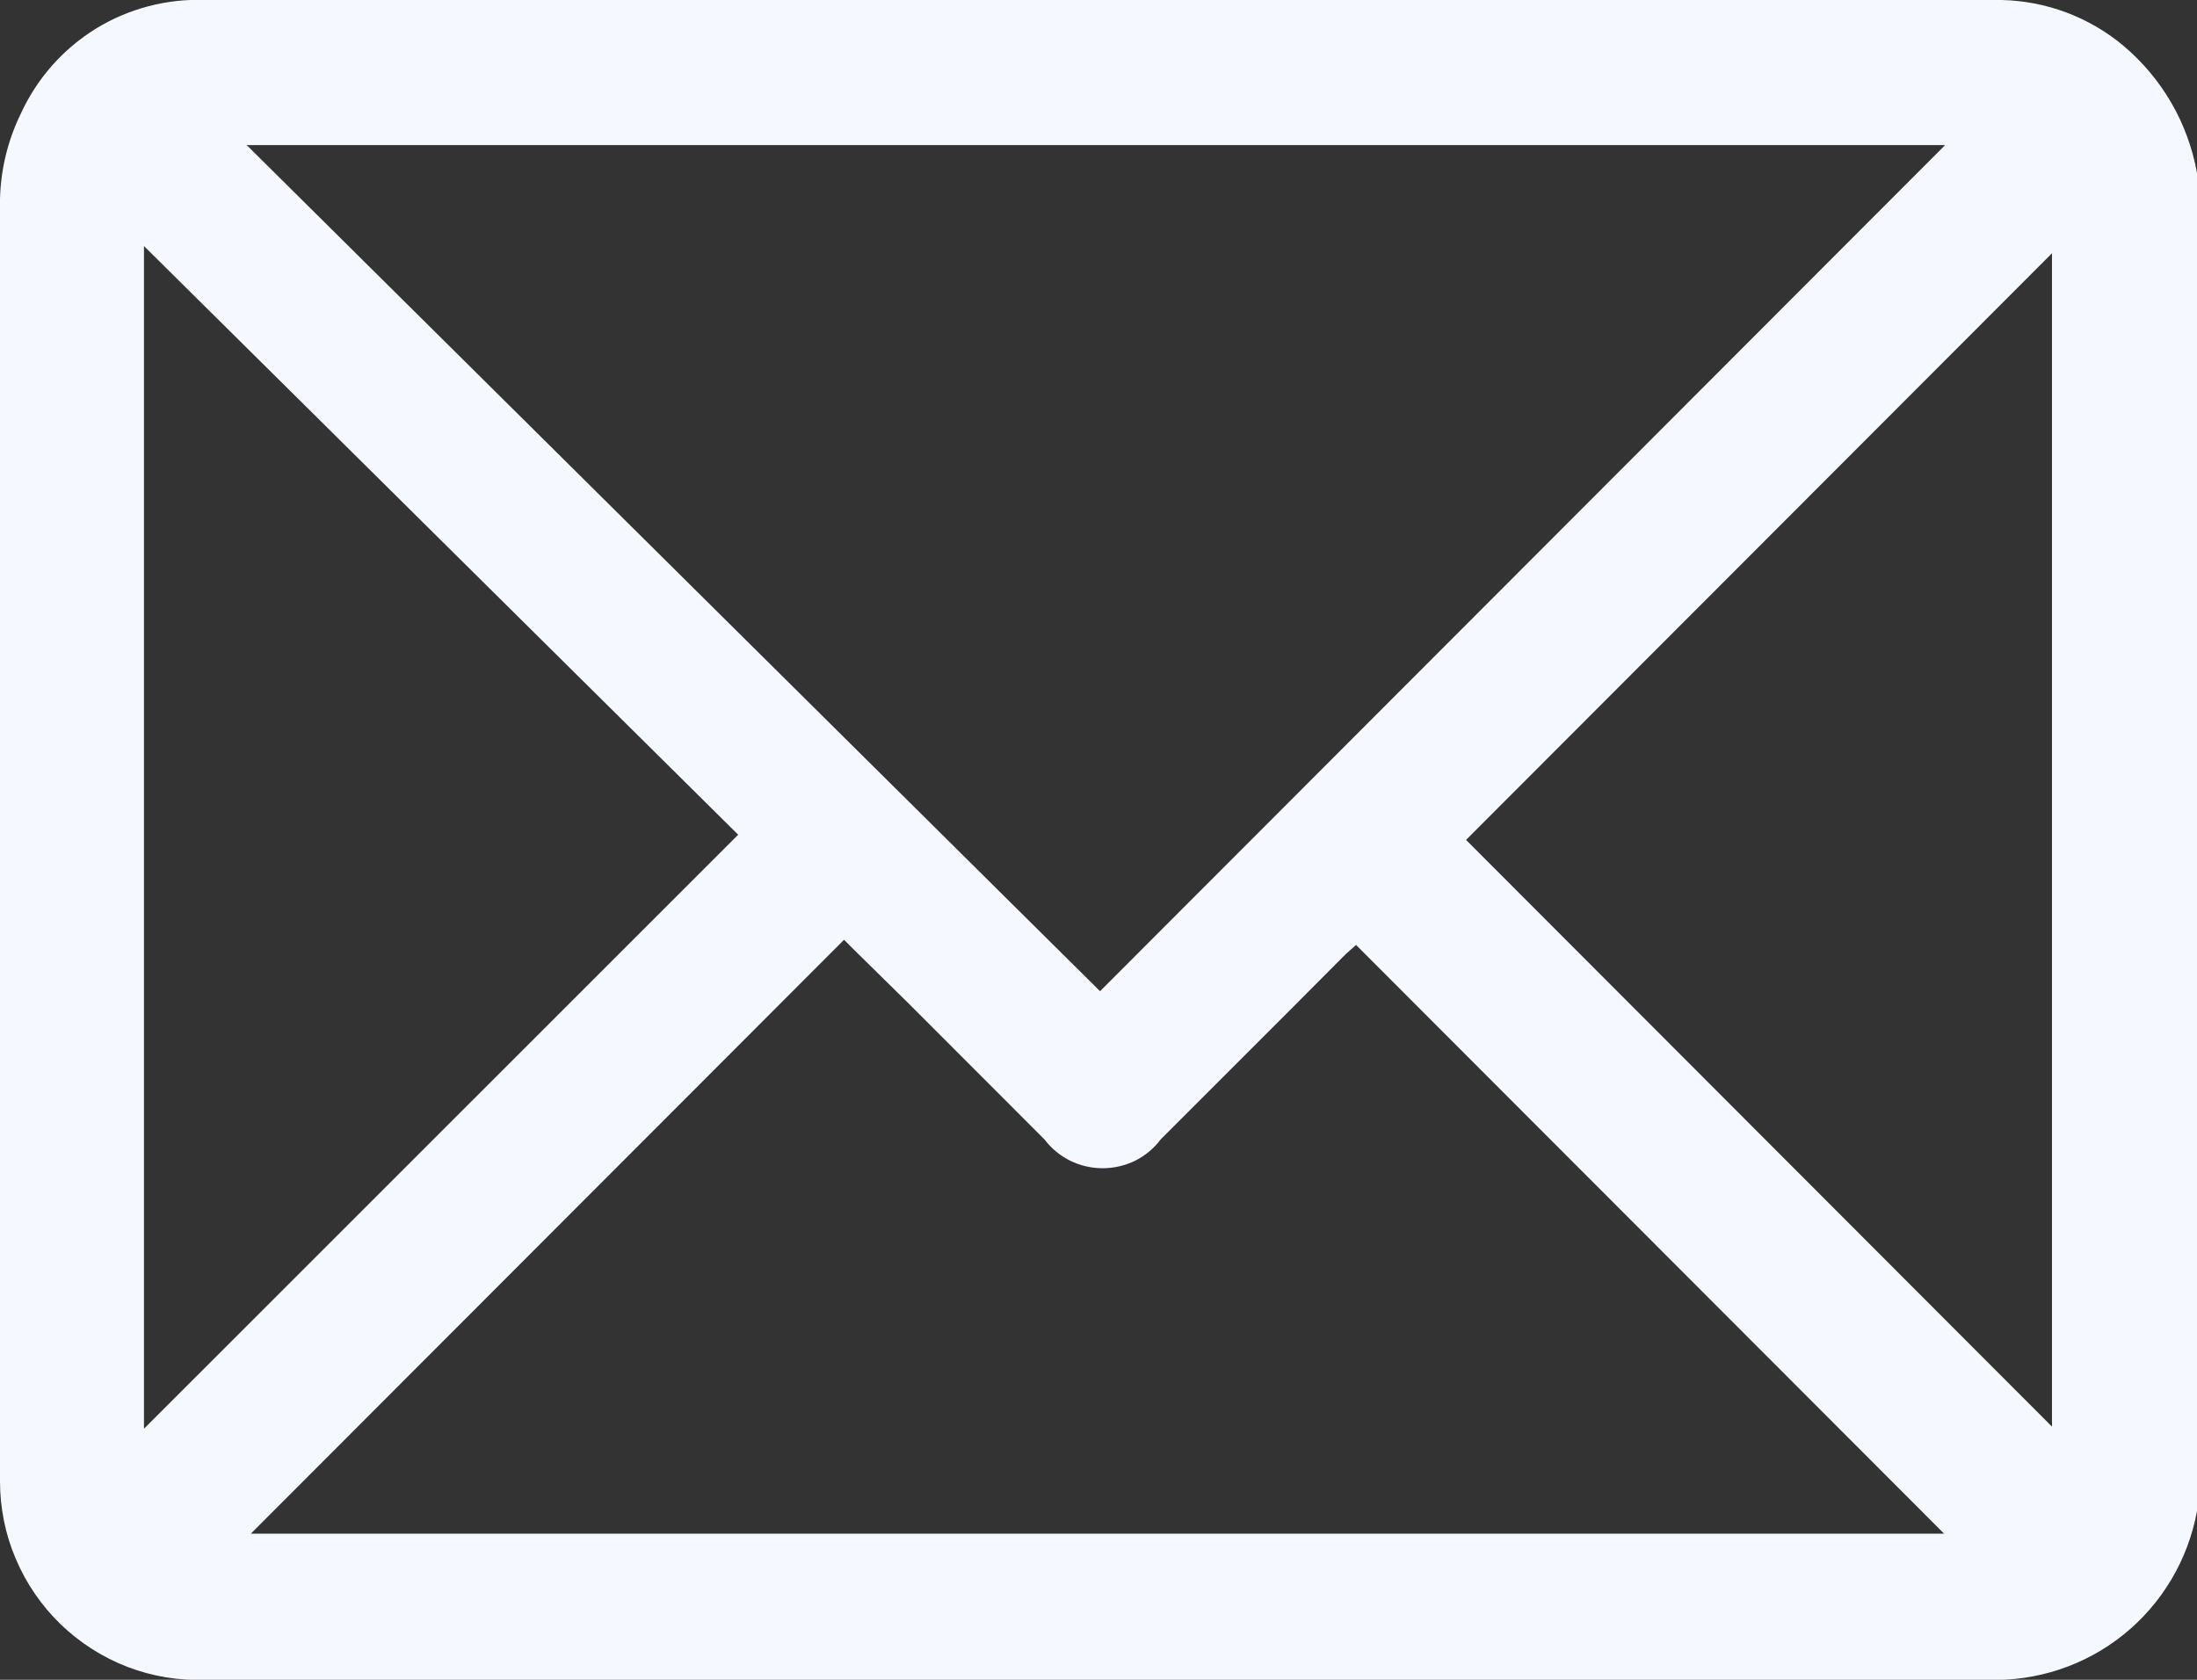 <svg width="17" height="13" viewBox="0 0 17 13" fill="none" xmlns="http://www.w3.org/2000/svg">
<rect x="0" y="0" width="17" height="13" fill="#333333" stroke="none"/>
<g clip-path="url(#clip0_1192_5870)">
<path d="M16.394 0.398C16.136 0.187 15.813 0.069 15.479 0.064H1.59C1.303 0.052 1.018 0.126 0.773 0.276C0.528 0.426 0.333 0.646 0.214 0.908C0.121 1.105 0.069 1.319 0.063 1.537C0.063 4.846 0.063 8.152 0.063 11.455C0.061 11.654 0.1 11.851 0.177 12.034C0.254 12.218 0.367 12.384 0.51 12.522C0.653 12.661 0.822 12.769 1.008 12.84C1.193 12.911 1.391 12.944 1.59 12.936H11.279C12.639 12.936 13.992 12.936 15.352 12.936C15.722 12.964 16.088 12.854 16.382 12.628C16.676 12.402 16.876 12.075 16.943 11.71V11.646V1.346C16.872 0.977 16.679 0.643 16.394 0.398V0.398ZM15.193 1.059L8.511 7.751L1.765 1.059H15.193ZM1.057 11.2V1.76L5.83 6.46L1.057 11.2ZM1.797 11.933L6.522 7.169L6.649 7.289L8.121 8.762C8.169 8.822 8.229 8.87 8.298 8.903C8.367 8.937 8.442 8.954 8.519 8.954C8.595 8.954 8.671 8.937 8.739 8.903C8.808 8.87 8.869 8.822 8.917 8.762L10.341 7.344C10.376 7.303 10.416 7.265 10.46 7.233L15.153 11.933H1.797ZM15.909 11.152L11.255 6.5L15.909 1.816V11.152Z" fill="#F5F8FF"/>
<path d="M15.377 13C14.423 13 13.444 13 12.497 13H1.591C1.385 13.008 1.179 12.974 0.986 12.9C0.794 12.826 0.618 12.714 0.469 12.57C0.321 12.427 0.203 12.255 0.122 12.064C0.041 11.874 -0 11.67 3.32364e-07 11.463C3.32364e-07 7.831 3.32364e-07 4.581 3.32364e-07 1.538C0.006 1.311 0.06 1.088 0.159 0.884C0.283 0.611 0.485 0.381 0.74 0.223C0.995 0.066 1.292 -0.012 1.591 0H15.489C15.832 0.008 16.163 0.131 16.427 0.351V0.351C16.728 0.603 16.931 0.952 17 1.339V11.694C16.931 12.071 16.73 12.41 16.432 12.65C16.134 12.89 15.759 13.014 15.377 13ZM13.667 12.873H15.377C15.724 12.885 16.063 12.773 16.334 12.557C16.605 12.341 16.791 12.035 16.857 11.694V11.63V1.347C16.797 0.998 16.621 0.68 16.356 0.446C16.109 0.242 15.801 0.126 15.481 0.12H1.591C1.312 0.1 1.033 0.165 0.791 0.308C0.55 0.45 0.357 0.662 0.239 0.916C0.148 1.106 0.099 1.312 0.095 1.522C0.095 4.565 0.095 7.815 0.095 11.439C0.093 11.633 0.13 11.826 0.206 12.006C0.281 12.185 0.392 12.347 0.532 12.481C0.672 12.616 0.839 12.72 1.021 12.787C1.203 12.855 1.397 12.884 1.591 12.873H13.667ZM15.329 11.989H1.655L6.523 7.114L6.603 7.169L6.69 7.249L7.112 7.671L8.162 8.763C8.204 8.82 8.259 8.867 8.323 8.899C8.386 8.932 8.457 8.948 8.528 8.948C8.599 8.948 8.669 8.932 8.733 8.899C8.797 8.867 8.852 8.82 8.894 8.763L9.904 7.727L10.342 7.297L10.429 7.217L10.493 7.169H10.533L15.329 11.989ZM1.941 11.869H15.043L10.493 7.313L10.413 7.384L9.984 7.815L8.981 8.818C8.929 8.888 8.861 8.944 8.783 8.983C8.705 9.021 8.619 9.041 8.532 9.041C8.445 9.041 8.359 9.021 8.281 8.983C8.203 8.944 8.135 8.888 8.082 8.818L7.032 7.767L6.611 7.353L6.531 7.273L1.941 11.869ZM0.994 11.343V1.593L5.879 6.46L5.831 6.5L0.994 11.343ZM1.114 1.904V11.057L5.712 6.46L1.114 1.904ZM15.998 11.328L11.177 6.5V6.46L15.95 1.681L15.998 11.328ZM11.344 6.5L15.878 11.041V1.96L11.344 6.5ZM8.512 7.839L8.464 7.799L1.726 1.1L1.591 1.004H15.337L15.234 1.1L8.512 7.839ZM1.909 1.123L8.512 7.671L15.051 1.123H1.909Z" fill="#F5F8FF"/>
</g>
<defs>
<clipPath id="clip0_1192_5870">
<rect width="17" height="13" fill="white"/>
</clipPath>
</defs>
</svg>
